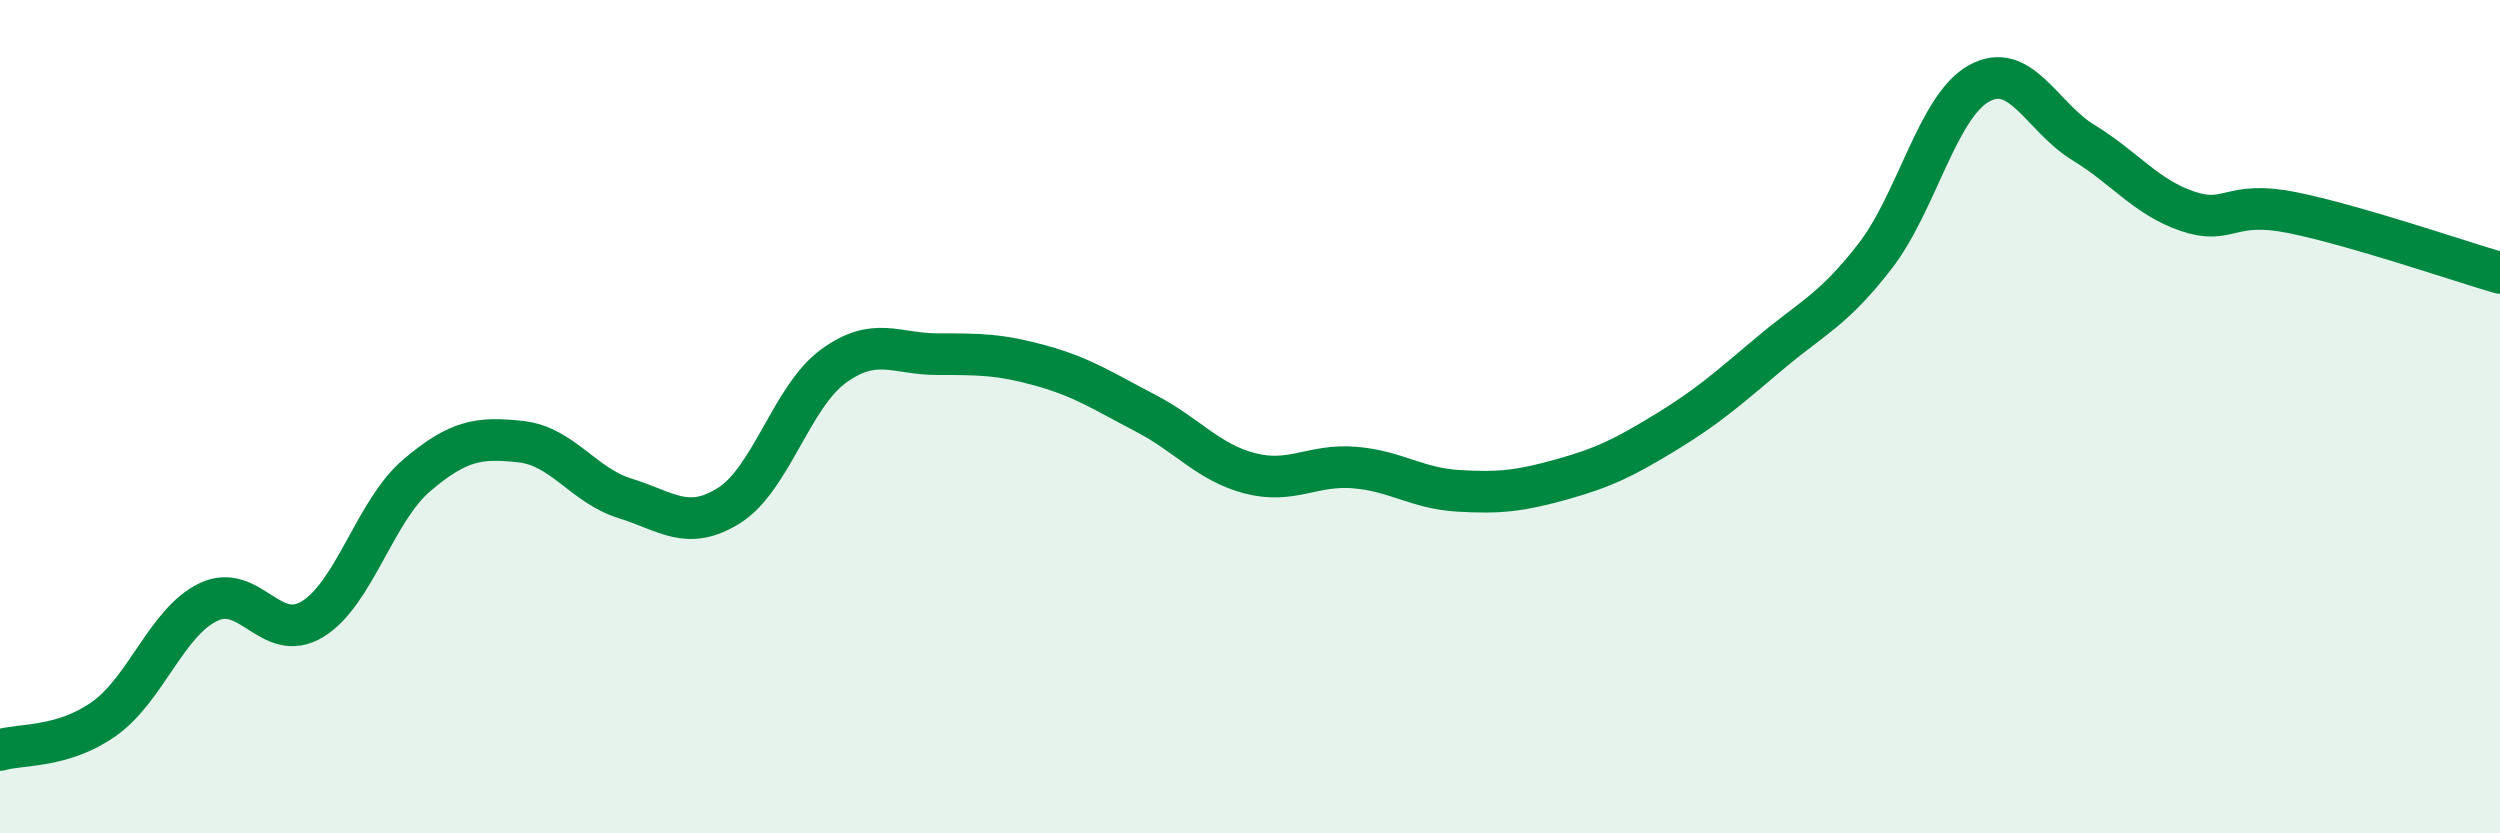 
    <svg width="60" height="20" viewBox="0 0 60 20" xmlns="http://www.w3.org/2000/svg">
      <path
        d="M 0,18 C 0.5,17.85 1.5,17.96 2.5,17.25 C 3.5,16.54 4,14.93 5,14.45 C 6,13.97 6.5,15.47 7.5,14.86 C 8.5,14.25 9,12.26 10,11.41 C 11,10.56 11.5,10.49 12.5,10.6 C 13.5,10.71 14,11.65 15,11.96 C 16,12.27 16.5,12.76 17.5,12.13 C 18.5,11.5 19,9.52 20,8.79 C 21,8.06 21.5,8.5 22.5,8.5 C 23.5,8.5 24,8.5 25,8.78 C 26,9.06 26.5,9.4 27.5,9.92 C 28.5,10.44 29,11.1 30,11.36 C 31,11.62 31.5,11.14 32.5,11.22 C 33.5,11.3 34,11.72 35,11.78 C 36,11.84 36.5,11.78 37.5,11.5 C 38.5,11.22 39,10.97 40,10.36 C 41,9.75 41.5,9.3 42.5,8.46 C 43.5,7.62 44,7.44 45,6.15 C 46,4.86 46.5,2.55 47.5,2 C 48.5,1.45 49,2.81 50,3.42 C 51,4.03 51.5,4.73 52.5,5.07 C 53.5,5.41 53.5,4.8 55,5.1 C 56.5,5.4 59,6.26 60,6.55L60 20L0 20Z"
        fill="#008740"
        opacity="0.1"
        stroke-linecap="round"
        stroke-linejoin="round"
      />
      <path
        d="M 0,18 C 0.5,17.85 1.5,17.96 2.5,17.25 C 3.5,16.54 4,14.93 5,14.45 C 6,13.97 6.5,15.47 7.5,14.86 C 8.5,14.25 9,12.26 10,11.41 C 11,10.56 11.5,10.49 12.5,10.6 C 13.5,10.71 14,11.65 15,11.96 C 16,12.27 16.5,12.76 17.5,12.13 C 18.5,11.5 19,9.52 20,8.79 C 21,8.06 21.5,8.5 22.5,8.5 C 23.5,8.5 24,8.5 25,8.78 C 26,9.06 26.5,9.4 27.5,9.92 C 28.5,10.44 29,11.1 30,11.36 C 31,11.62 31.5,11.14 32.5,11.22 C 33.5,11.3 34,11.72 35,11.78 C 36,11.84 36.5,11.78 37.5,11.5 C 38.5,11.22 39,10.97 40,10.36 C 41,9.75 41.5,9.3 42.5,8.46 C 43.5,7.62 44,7.44 45,6.15 C 46,4.86 46.5,2.55 47.5,2 C 48.5,1.45 49,2.81 50,3.42 C 51,4.03 51.5,4.73 52.5,5.07 C 53.5,5.41 53.5,4.8 55,5.1 C 56.5,5.4 59,6.26 60,6.55"
        stroke="#008740"
        stroke-width="1"
        fill="none"
        stroke-linecap="round"
        stroke-linejoin="round"
      />
    </svg>
  